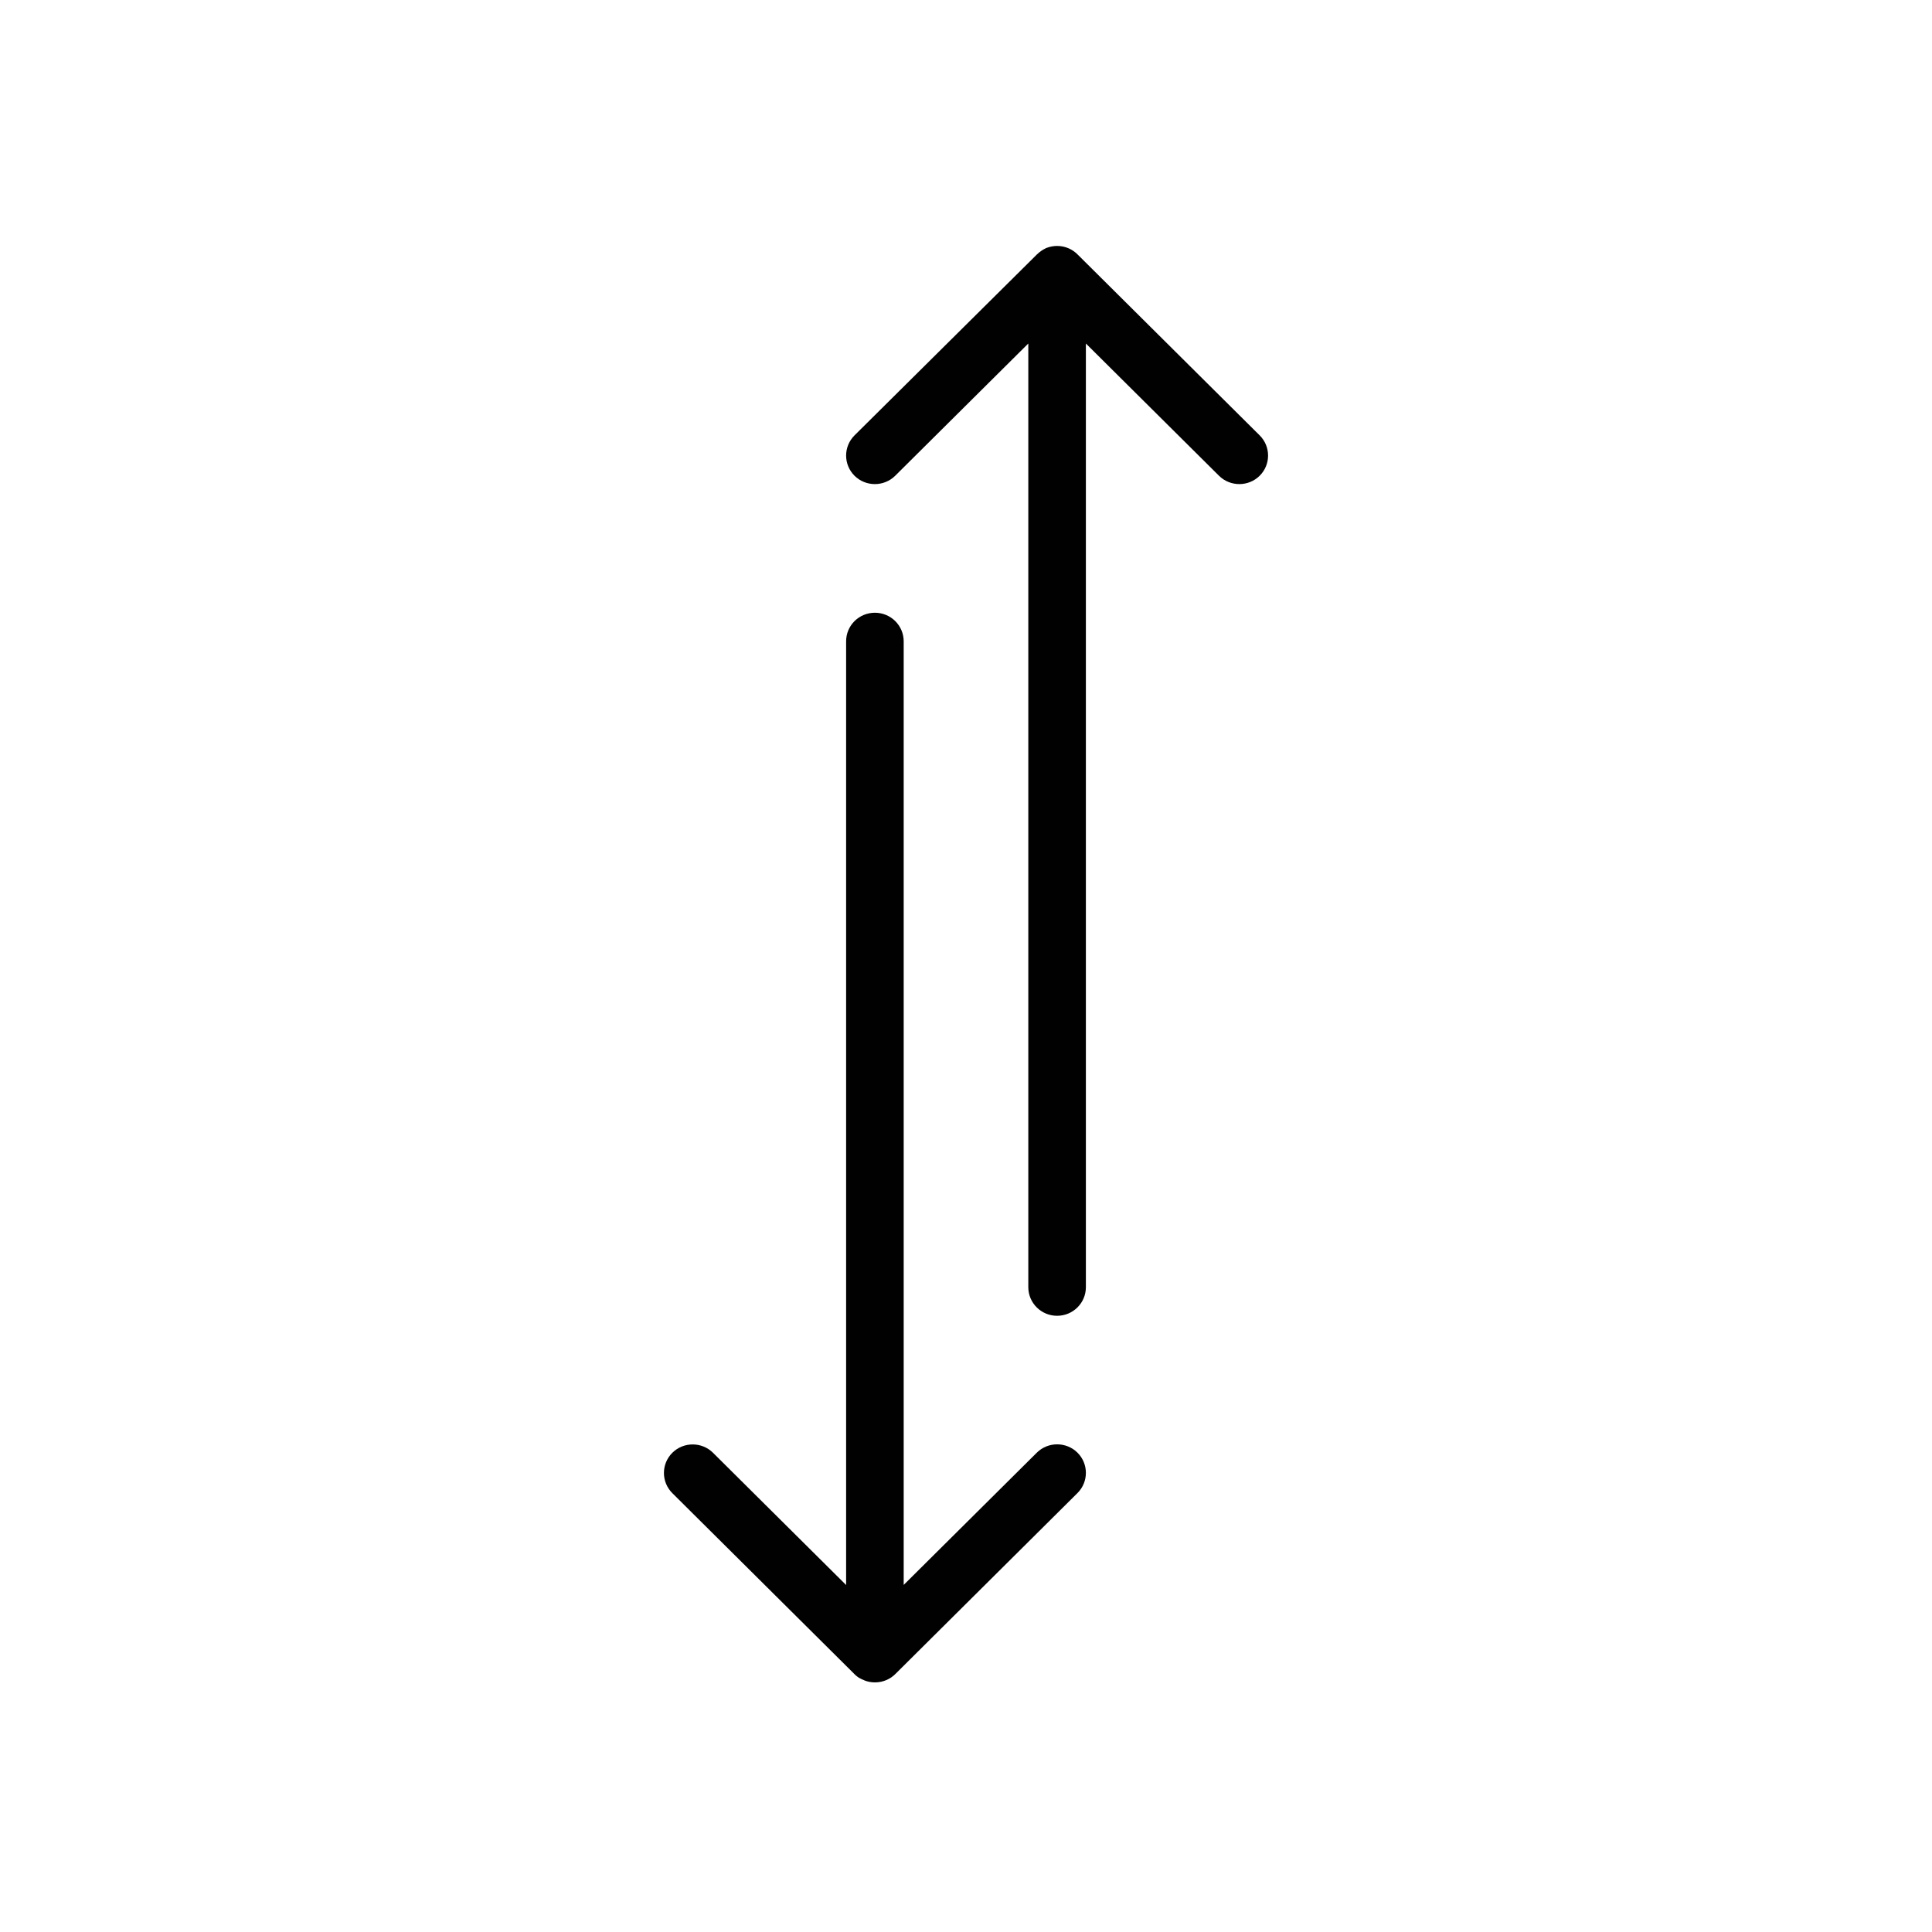 <svg xml:space="preserve" style="enable-background:new 0 0 200 200;" viewBox="0 0 200 200" y="0px" x="0px" xmlns:xlink="http://www.w3.org/1999/xlink" xmlns="http://www.w3.org/2000/svg" id="Layer_1" version="1.1">
<style type="text/css">
	.st0{fill:#010101;}
</style>
<g>
	<path d="M106.45,35.56v97.69c0,1.63,1.33,2.96,2.98,2.96c1.64,0,2.98-1.32,2.98-2.96V35.56l13.78,13.69
		c1.16,1.15,3.05,1.15,4.21,0c1.16-1.15,1.16-3.03,0-4.18L111.6,26.39c-0.54-0.57-1.31-0.93-2.17-0.93c-0.39,0-0.77,0.08-1.11,0.21
		c-0.01,0-0.01,0-0.02,0.01c-0.04,0.01-0.07,0.03-0.1,0.05c-0.01,0.01-0.02,0.01-0.03,0.02c-0.03,0.01-0.06,0.03-0.09,0.04
		c-0.02,0.01-0.03,0.02-0.05,0.03c-0.02,0.01-0.05,0.03-0.07,0.04c-0.02,0.01-0.04,0.02-0.06,0.04c-0.02,0.01-0.04,0.02-0.05,0.03
		c-0.02,0.01-0.05,0.03-0.07,0.05c-0.01,0.01-0.03,0.02-0.04,0.03c-0.03,0.02-0.05,0.04-0.08,0.06c-0.01,0.01-0.02,0.02-0.03,0.02
		c-0.03,0.02-0.06,0.04-0.08,0.07c-0.01,0-0.01,0.01-0.02,0.01c-0.07,0.06-0.13,0.12-0.2,0.18c-0.02,0.02-0.05,0.05-0.07,0.07
		L88.46,45.07c-0.58,0.58-0.87,1.33-0.87,2.09s0.29,1.51,0.87,2.09c1.16,1.15,3.05,1.15,4.21,0L106.45,35.56z" class="st0"></path>
	<path d="M88.5,173.35c0.05,0.05,0.1,0.1,0.16,0.14c0.01,0.01,0.01,0.01,0.02,0.02c0.03,0.02,0.05,0.04,0.08,0.06
		c0.01,0.01,0.02,0.02,0.04,0.03c0.02,0.02,0.05,0.04,0.07,0.05c0.02,0.01,0.03,0.02,0.05,0.03c0.02,0.02,0.05,0.03,0.07,0.04
		c0.02,0.01,0.04,0.02,0.06,0.03c0.02,0.01,0.04,0.02,0.06,0.03c0.02,0.01,0.05,0.03,0.07,0.04c0.02,0.01,0.03,0.02,0.05,0.02
		c0.03,0.01,0.06,0.03,0.09,0.04c0.01,0,0.02,0.01,0.03,0.01c0.04,0.02,0.07,0.03,0.11,0.05c0,0,0.01,0,0.01,0.01
		c0.34,0.14,0.72,0.21,1.11,0.21c0.86,0,1.63-0.36,2.17-0.93l18.79-18.67c1.16-1.15,1.16-3.03,0-4.18c-1.16-1.15-3.05-1.15-4.21,0
		l-13.78,13.69V66.39c0-1.63-1.33-2.96-2.98-2.96s-2.98,1.32-2.98,2.96v97.69l-13.78-13.69c-1.16-1.15-3.05-1.15-4.21,0
		c-0.58,0.58-0.87,1.33-0.87,2.09s0.29,1.51,0.87,2.09l18.78,18.66c0,0,0.01,0.01,0.01,0.01c0.02,0.02,0.04,0.05,0.07,0.07
		C88.48,173.32,88.49,173.33,88.5,173.35C88.5,173.34,88.5,173.34,88.5,173.35z" class="st0"></path>
</g>
</svg>
